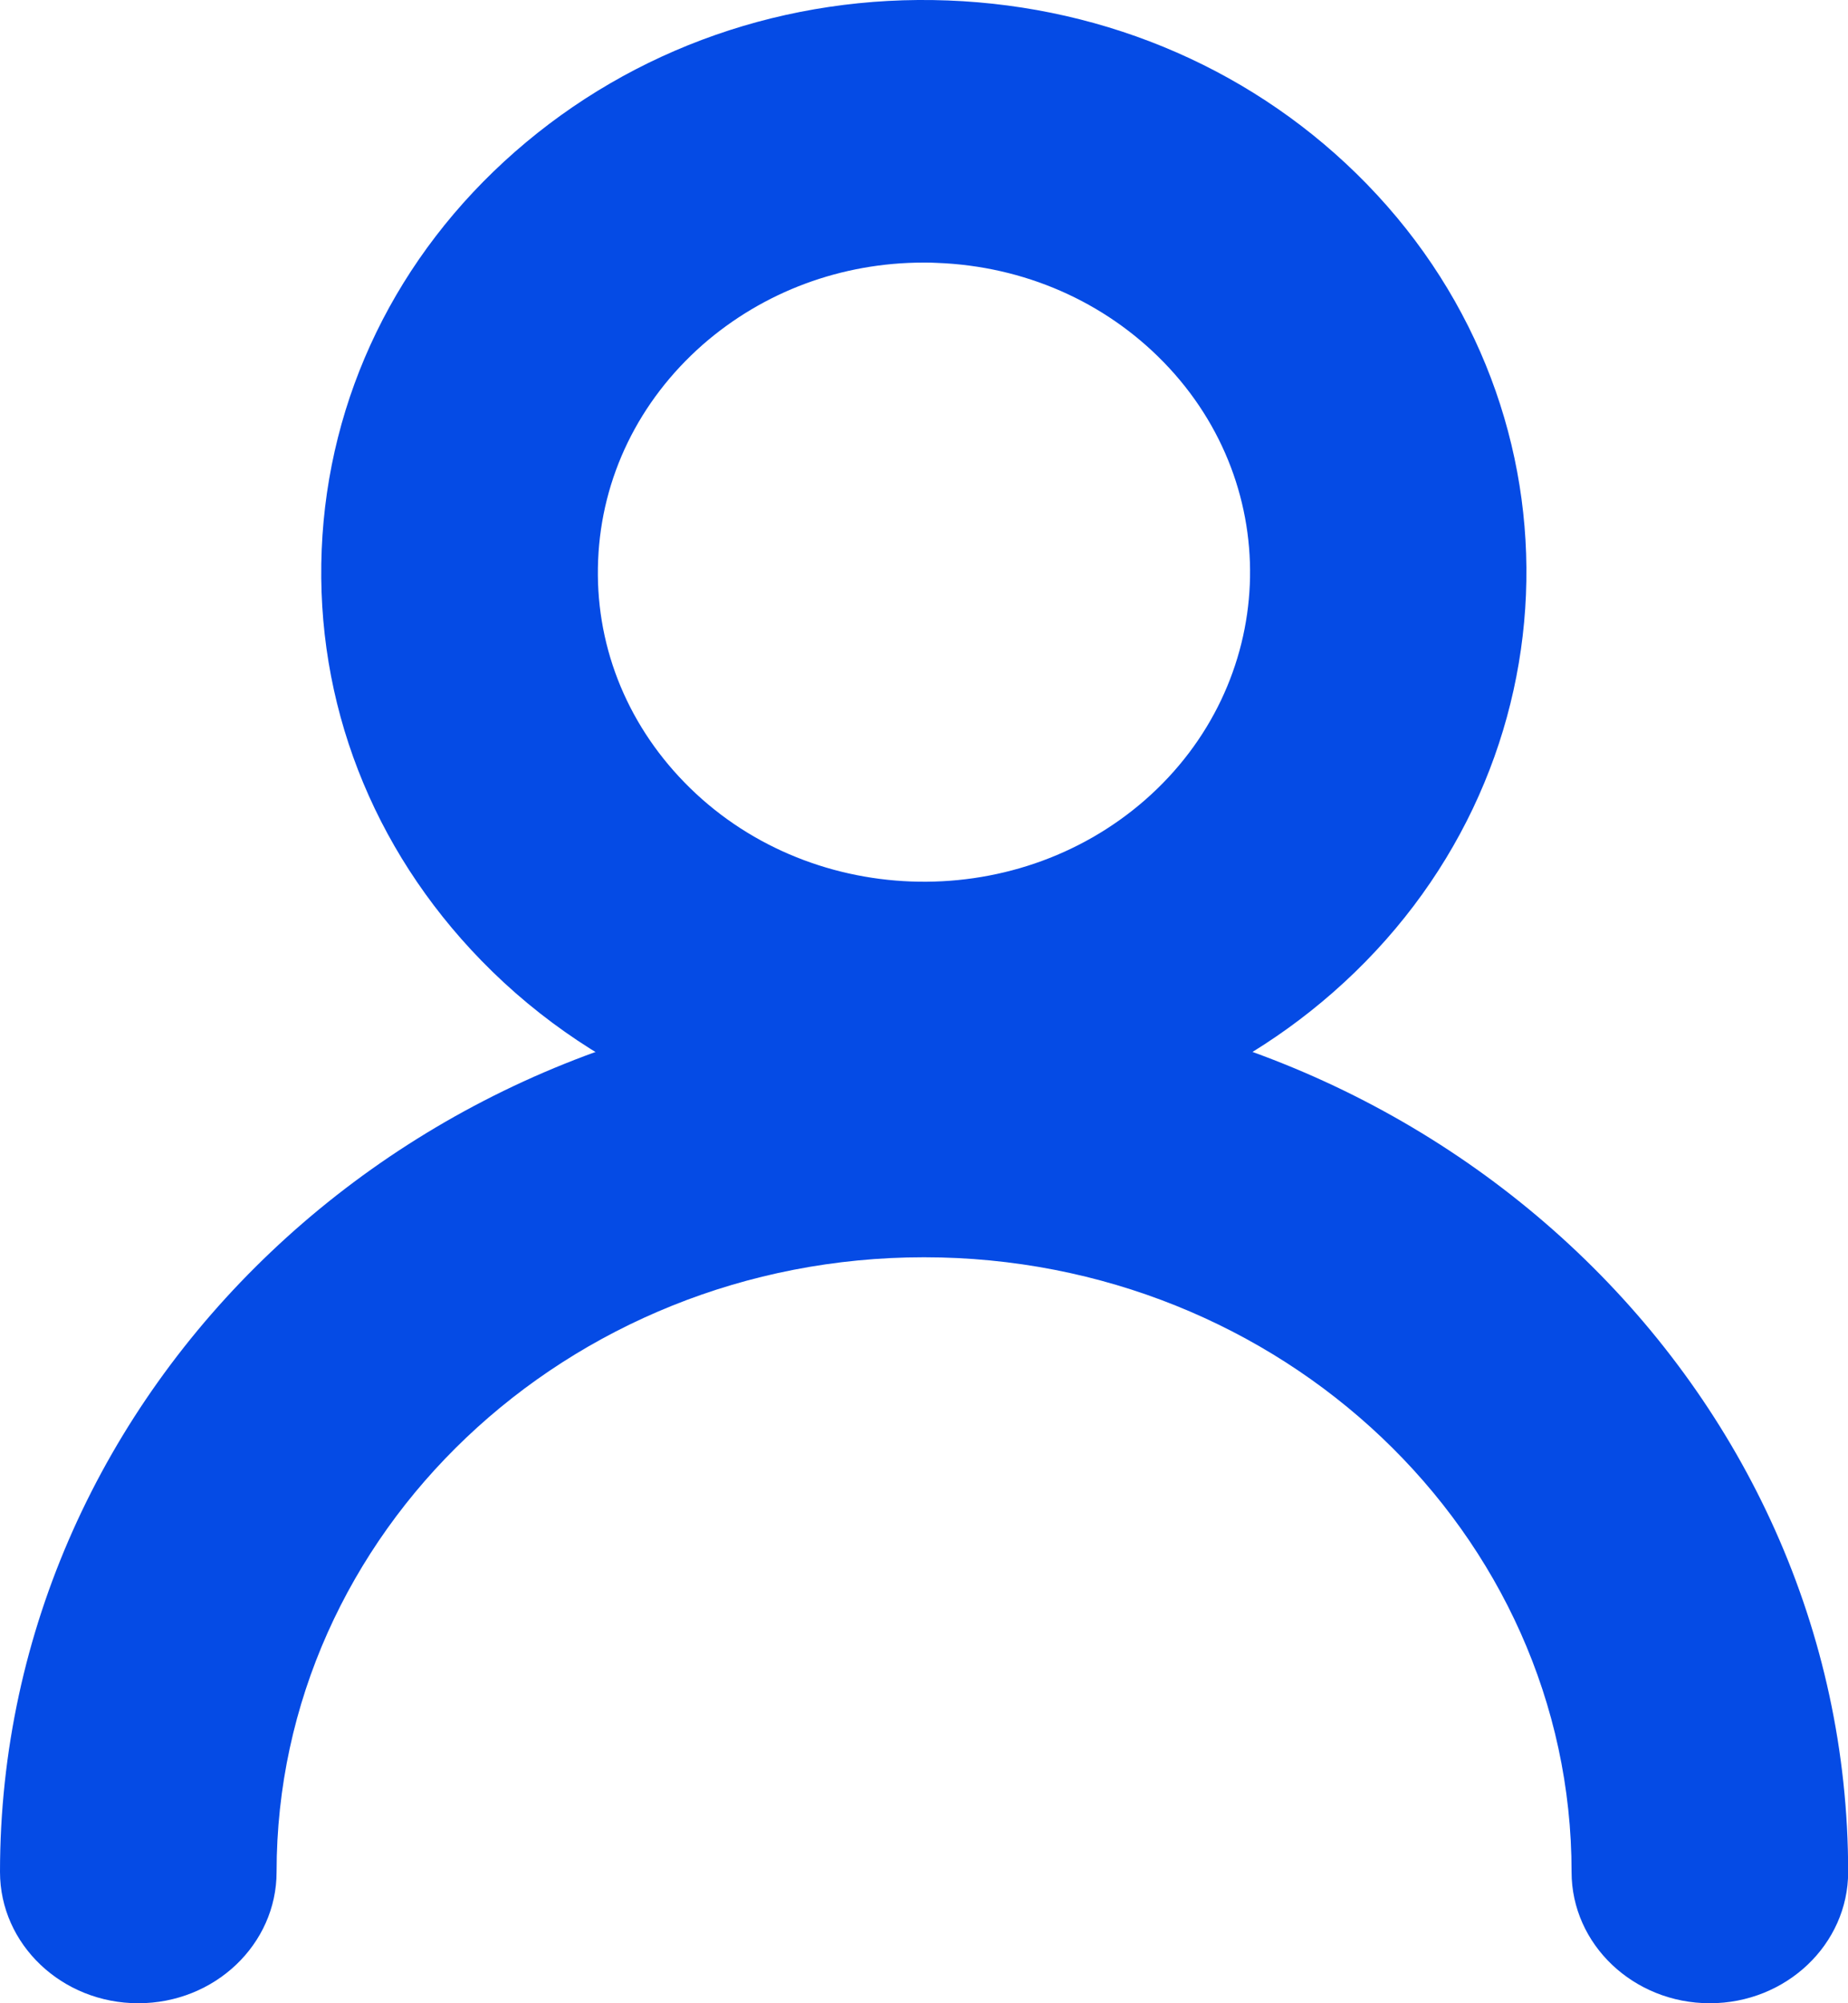 <svg width="12" height="13" viewBox="0 0 12 13" fill="none" xmlns="http://www.w3.org/2000/svg">
<g clip-path="url(#clip0_2109_626)">
<path d="M6.001 7.425C6.951 7.425 7.904 7.099 8.655 6.441C10.241 5.052 10.339 2.698 8.875 1.194C8.166 0.466 7.2 0.043 6.155 0.003C5.111 -0.037 4.112 0.312 3.344 0.985C2.576 1.658 2.13 2.575 2.089 3.566C2.048 4.557 2.415 5.504 3.125 6.233C3.895 7.024 4.947 7.425 6.001 7.425ZM5.998 1.704C6.027 1.704 6.055 1.704 6.084 1.706C6.649 1.727 7.172 1.956 7.556 2.35C8.349 3.164 8.295 4.438 7.437 5.19C6.579 5.941 5.236 5.891 4.444 5.077C4.06 4.683 3.861 4.17 3.884 3.634C3.906 3.098 4.148 2.602 4.563 2.237C4.958 1.892 5.464 1.704 5.998 1.704Z" fill="#054BE5"/>
<path d="M0.898 13C1.394 13 1.796 12.618 1.796 12.148C1.796 9.948 3.682 8.159 6 8.159C8.319 8.159 10.205 9.948 10.205 12.148C10.205 12.618 10.607 13 11.103 13C11.598 13 12.001 12.618 12.001 12.148C12.001 9.009 9.309 6.455 6 6.455C2.692 6.455 1.14441e-05 9.009 1.14441e-05 12.148C1.14441e-05 12.618 0.402 13 0.898 13Z" fill="#054BE5"/>
</g>
<defs>
<clipPath id="clip0_2109_626">
<rect width="12" height="13" fill="white" transform="matrix(-1 0 0 1 12 0)"/>
</clipPath>
</defs>
</svg>
